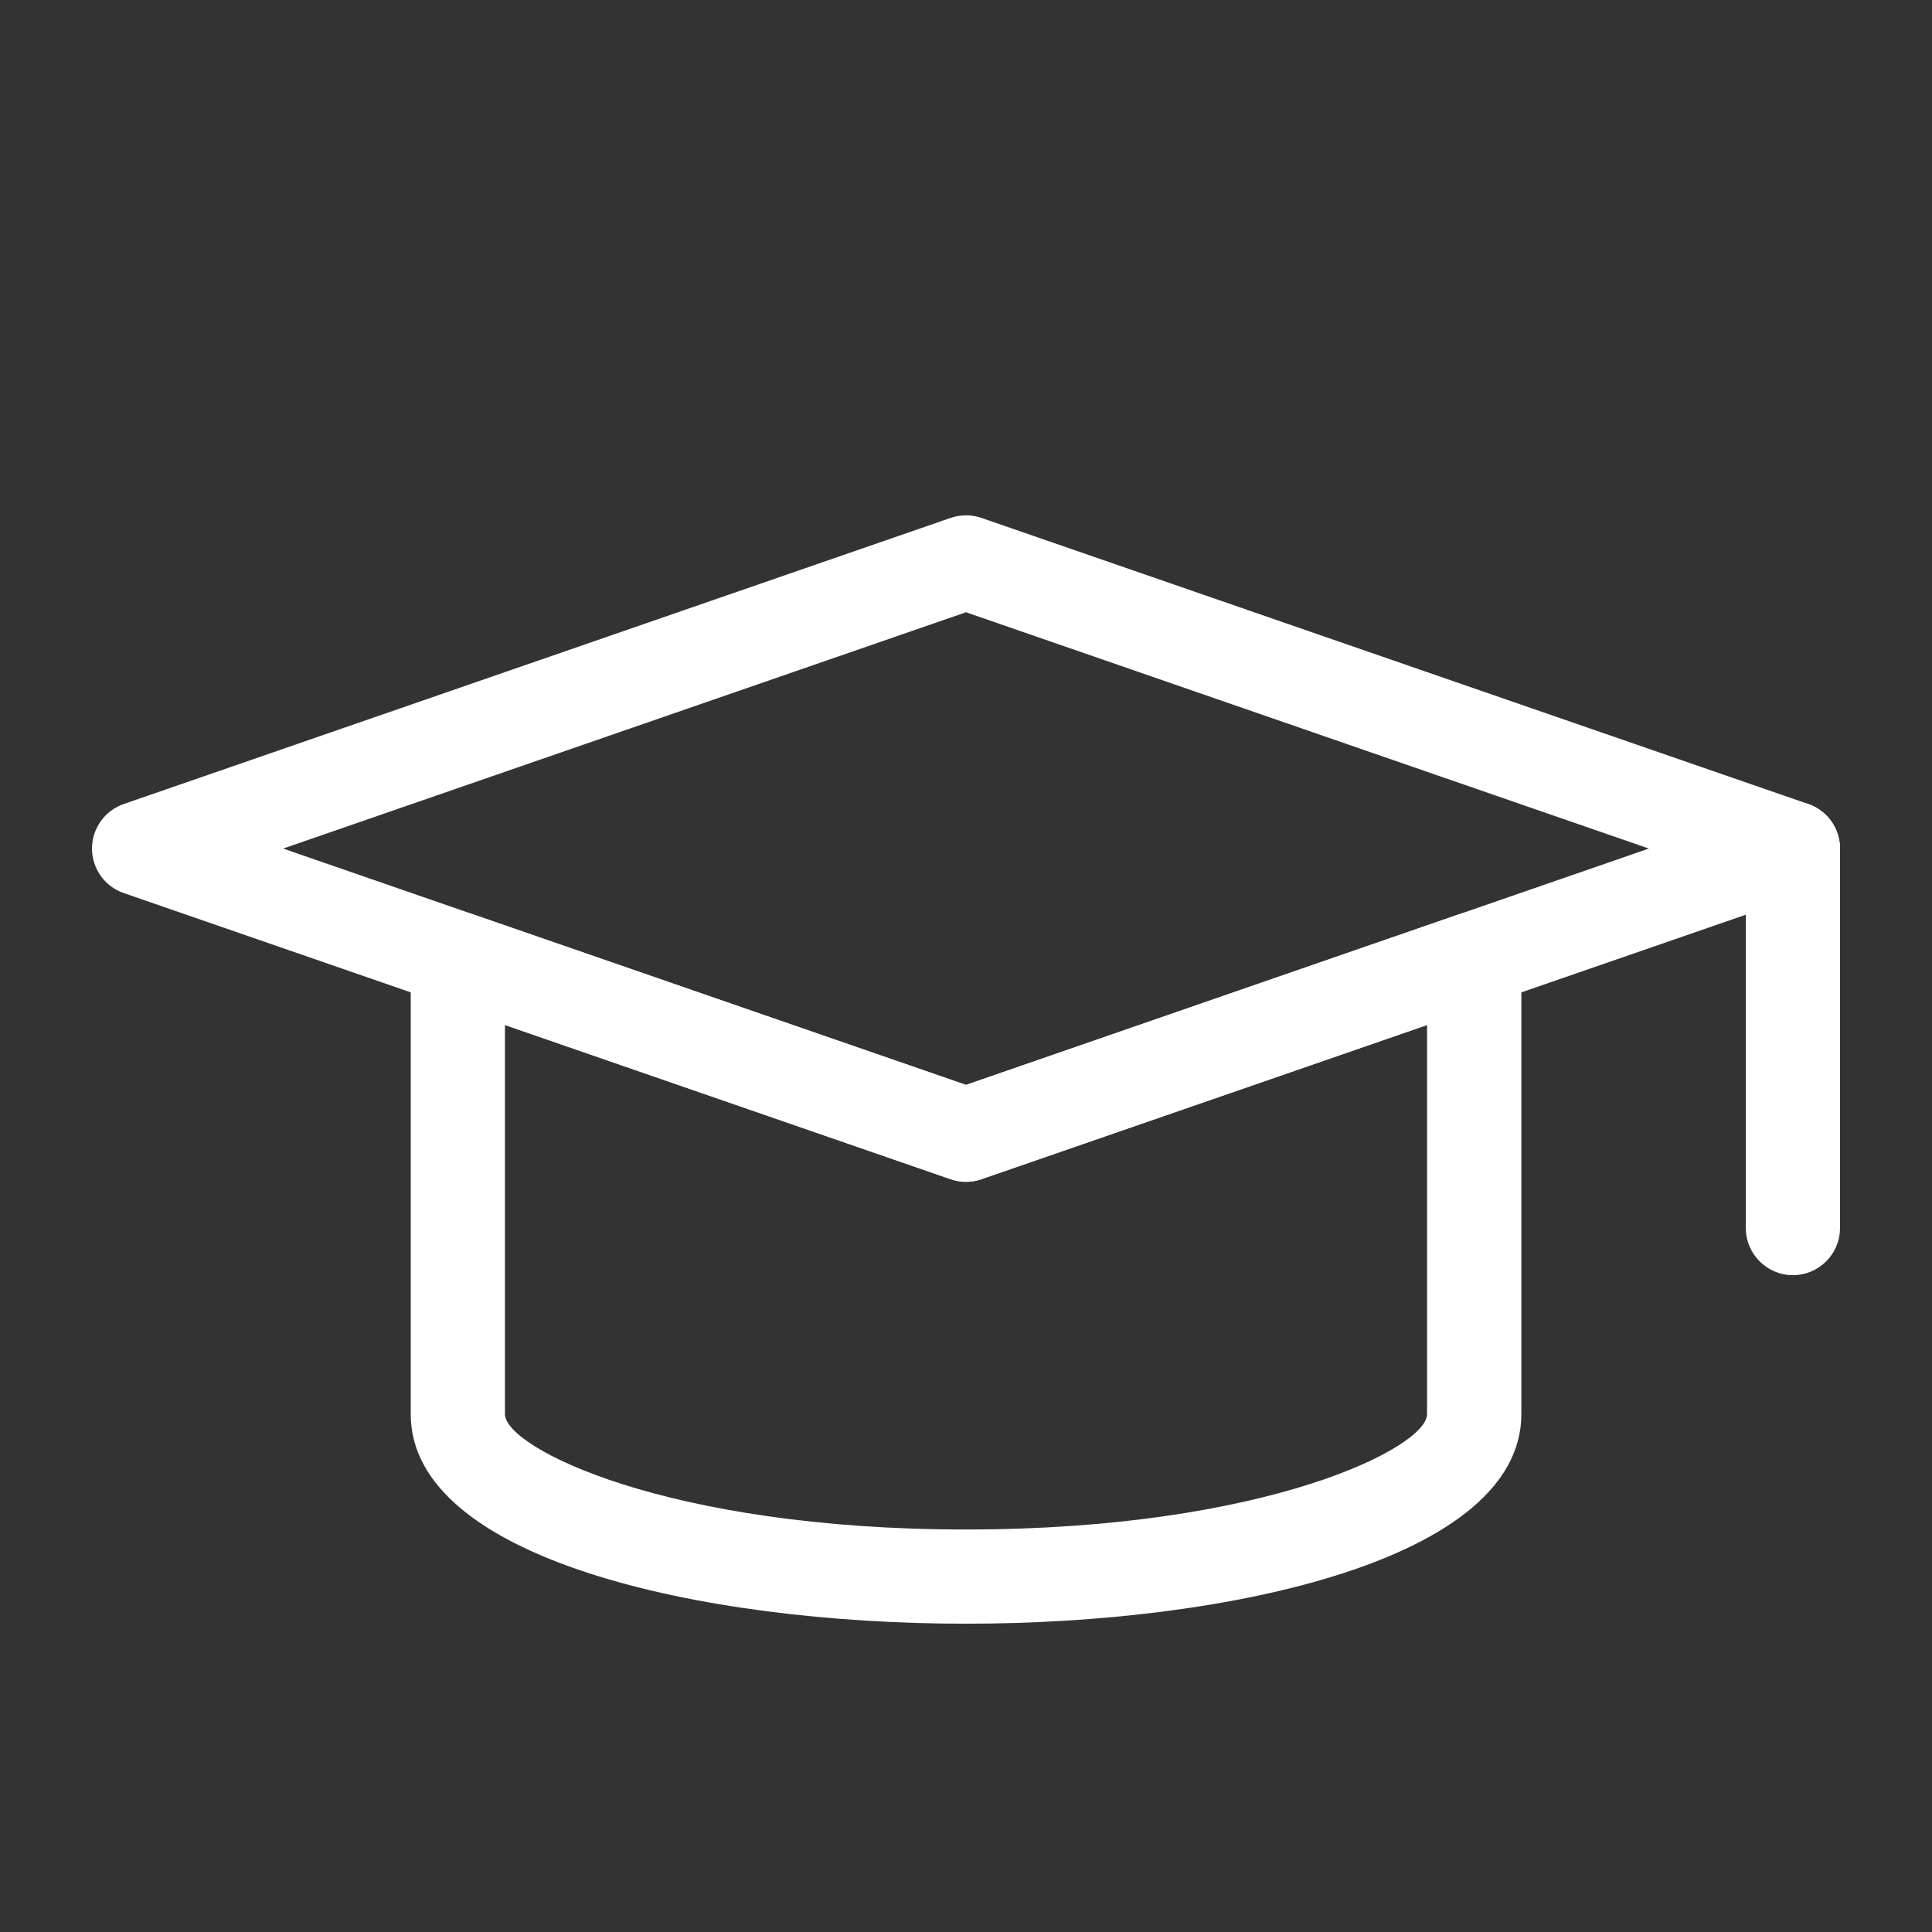 <?xml version="1.0" encoding="utf-8"?>
<!-- Generator: Adobe Illustrator 16.0.0, SVG Export Plug-In . SVG Version: 6.00 Build 0)  -->
<!DOCTYPE svg PUBLIC "-//W3C//DTD SVG 1.1//EN" "http://www.w3.org/Graphics/SVG/1.1/DTD/svg11.dtd">
<svg version="1.1" id="Layer_1" xmlns="http://www.w3.org/2000/svg" xmlns:xlink="http://www.w3.org/1999/xlink" x="0px" y="0px"
	 width="42px" height="42px" viewBox="0 0 42 42" enable-background="new 0 0 42 42" xml:space="preserve">
<rect x="0" y="0" width="42" height="42" fill="#333333" stroke="none"/>
<g>
	<path fill="#FFFFFF" d="M21,35.298c-5.814,0-12.071-1.424-12.071-4.555v-9.898c0-0.33,0.16-0.642,0.431-0.834
		c0.269-0.191,0.616-0.242,0.929-0.132L21,23.585l10.713-3.708c0.313-0.108,0.66-0.058,0.929,0.133
		c0.271,0.192,0.431,0.503,0.431,0.834v9.898C33.072,33.874,26.814,35.298,21,35.298z M10.977,22.283v8.46
		c0,0.729,3.511,2.507,10.023,2.507s10.023-1.779,10.023-2.507v-8.46l-9.688,3.352c-0.217,0.075-0.453,0.075-0.67,0L10.977,22.283z"
		/>
	<path fill="#FFFFFF" d="M21,25.692c-0.113,0-0.226-0.02-0.335-0.058l-17.976-6.22C2.277,19.272,2,18.883,2,18.447
		s0.277-0.825,0.689-0.968l17.976-6.22c0.217-0.075,0.453-0.075,0.671,0l17.976,6.22C39.725,17.622,40,18.01,40,18.447
		c0,0.437-0.275,0.826-0.689,0.968l-17.976,6.22C21.226,25.673,21.113,25.692,21,25.692z M6.155,18.447L21,23.585l14.845-5.138
		L21,13.31L6.155,18.447z"/>
	<path fill="#FFFFFF" d="M38.976,27.721c-0.564,0-1.023-0.459-1.023-1.024v-8.25c0-0.565,0.459-1.025,1.023-1.025
		c0.565,0,1.024,0.459,1.024,1.025v8.25C40,27.262,39.541,27.721,38.976,27.721z"/>
</g>
</svg>
